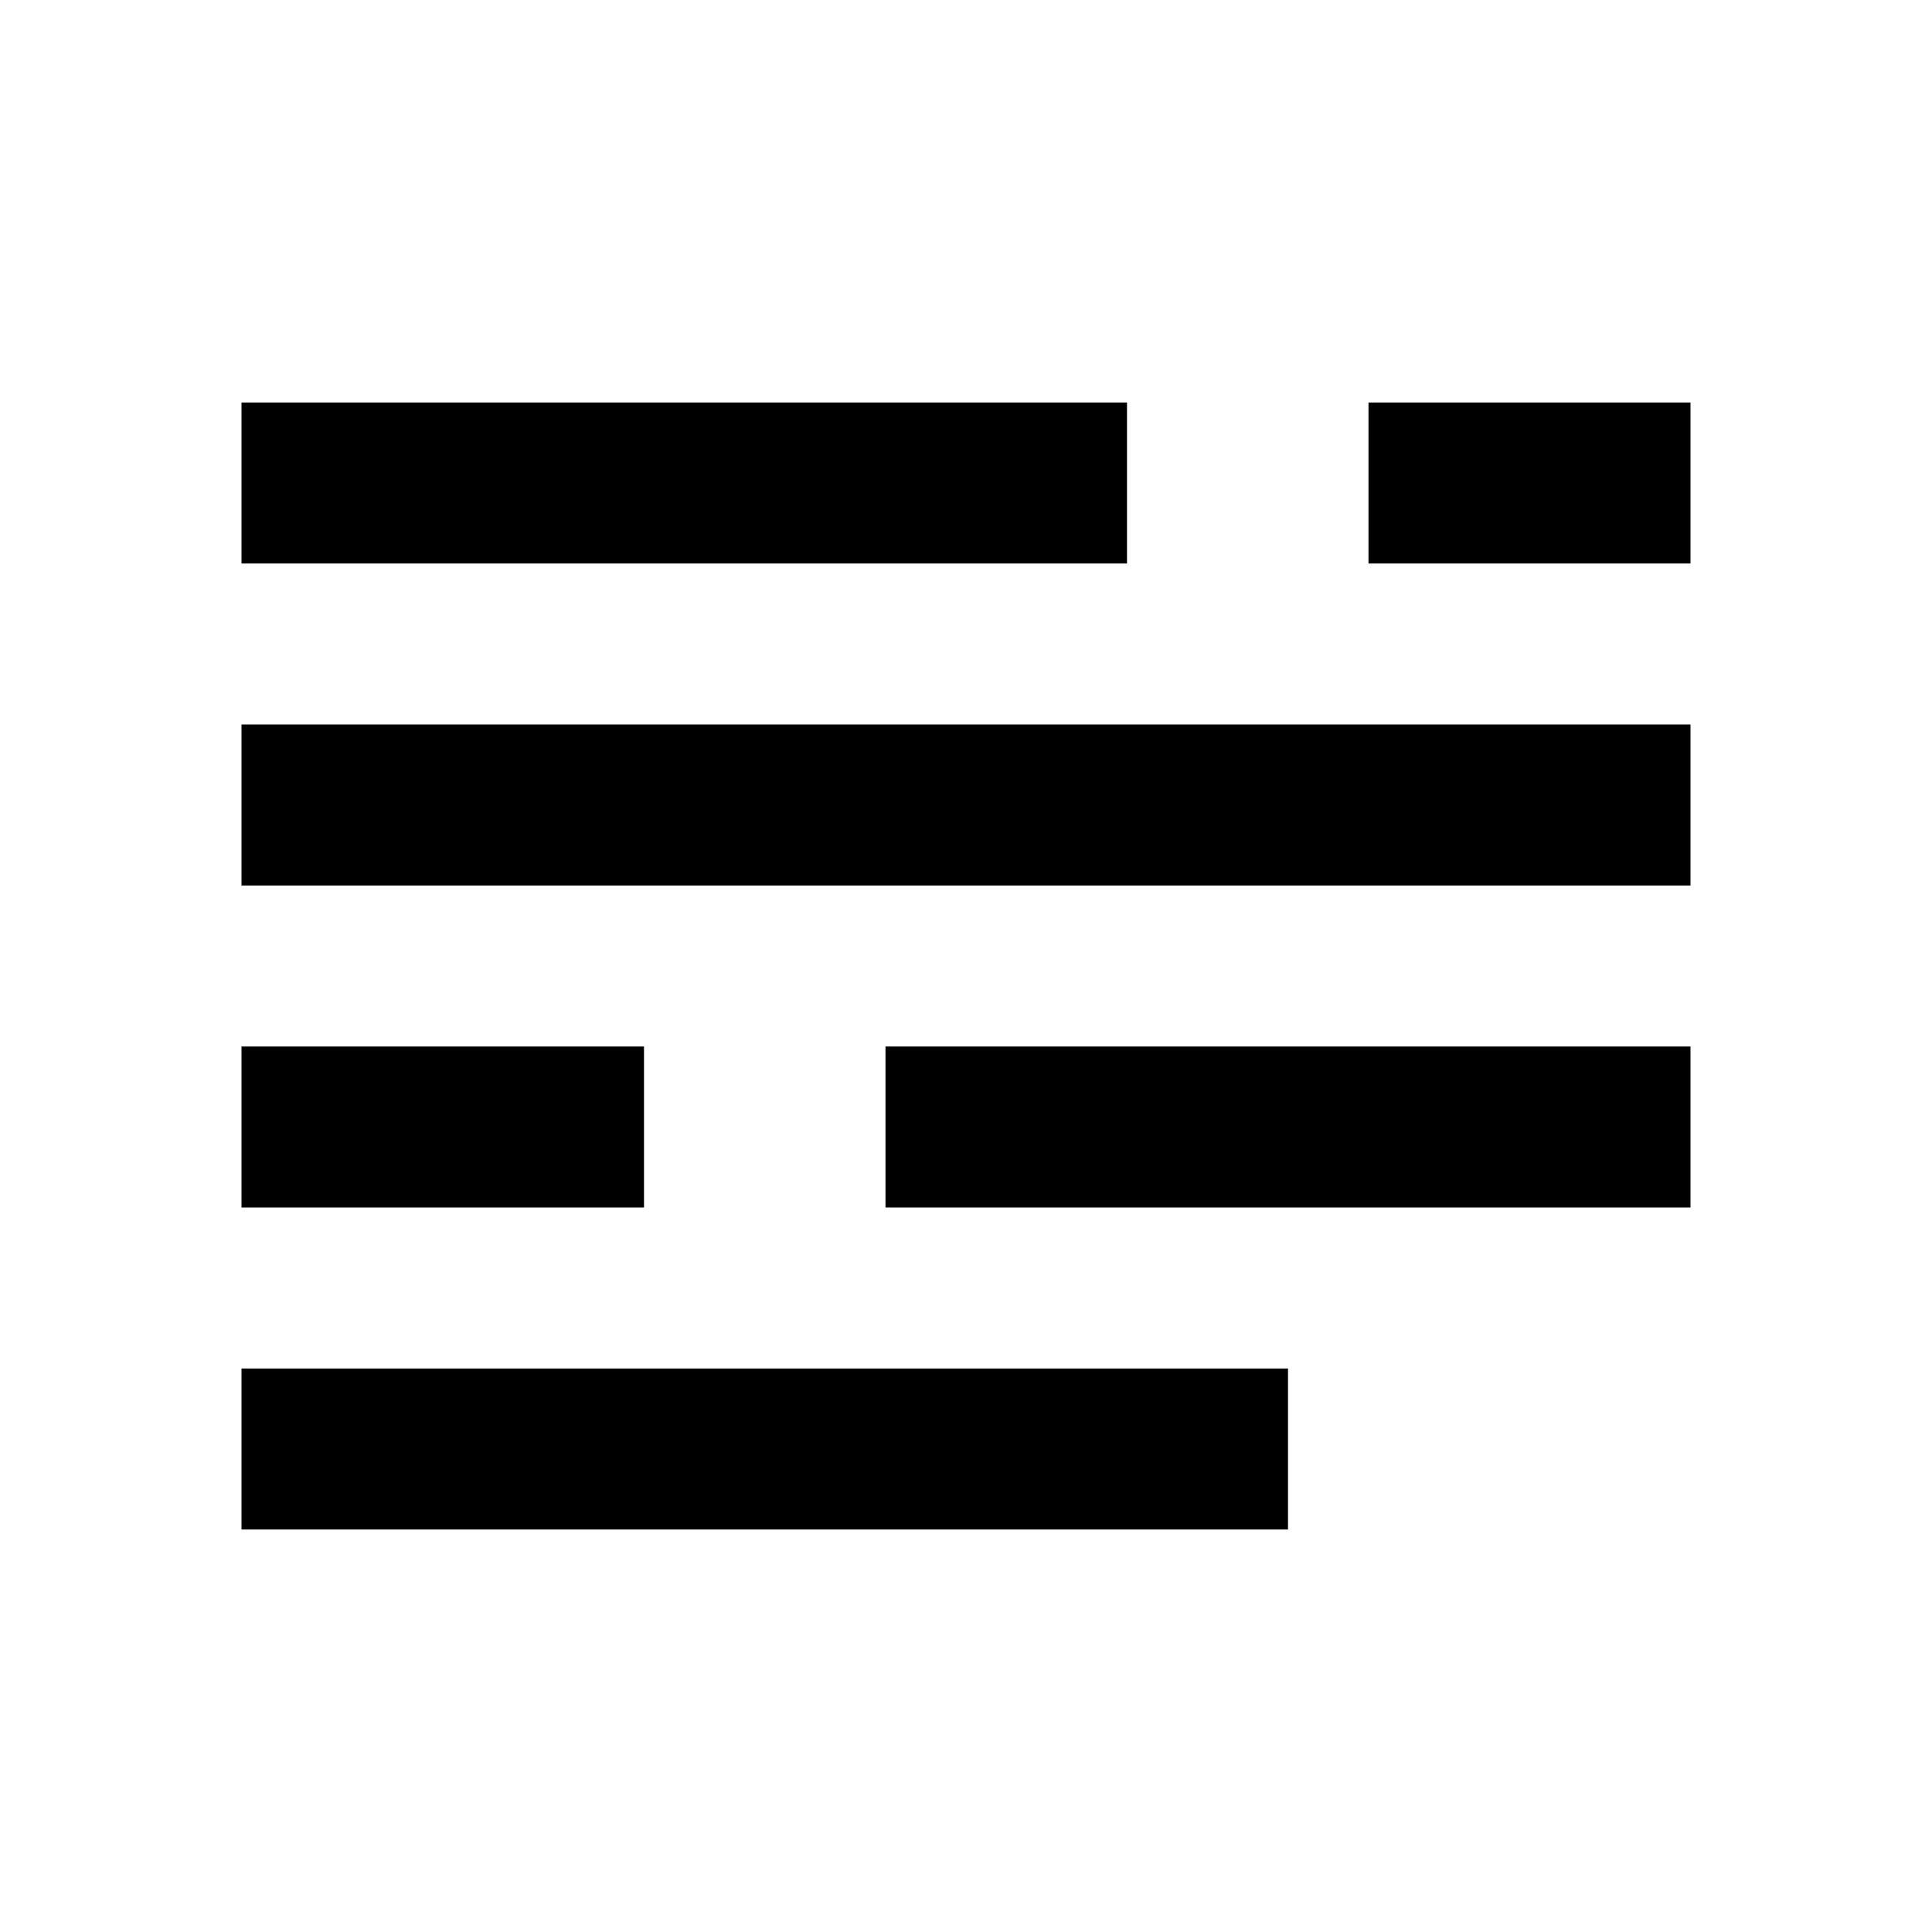 <?xml version="1.0" encoding="iso-8859-1"?>
<!-- Generator: Adobe Illustrator 19.1.0, SVG Export Plug-In . SVG Version: 6.00 Build 0)  -->
<svg version="1.1" xmlns="http://www.w3.org/2000/svg" xmlns:xlink="http://www.w3.org/1999/xlink" x="0px" y="0px"
	 viewBox="0 0 24 24" style="enable-background:new 0 0 24 24;" xml:space="preserve">
<g id="posts">
	<path d="M16,19H3v-2h13V19z M21,9H3v2h18V9z M3,5v2h11V5H3z M17,5v2h4V5H17z M11,13v2h10v-2H11z M3,13v2h5v-2H3z"/>
</g>
<g id="Layer_1">
</g>
</svg>
